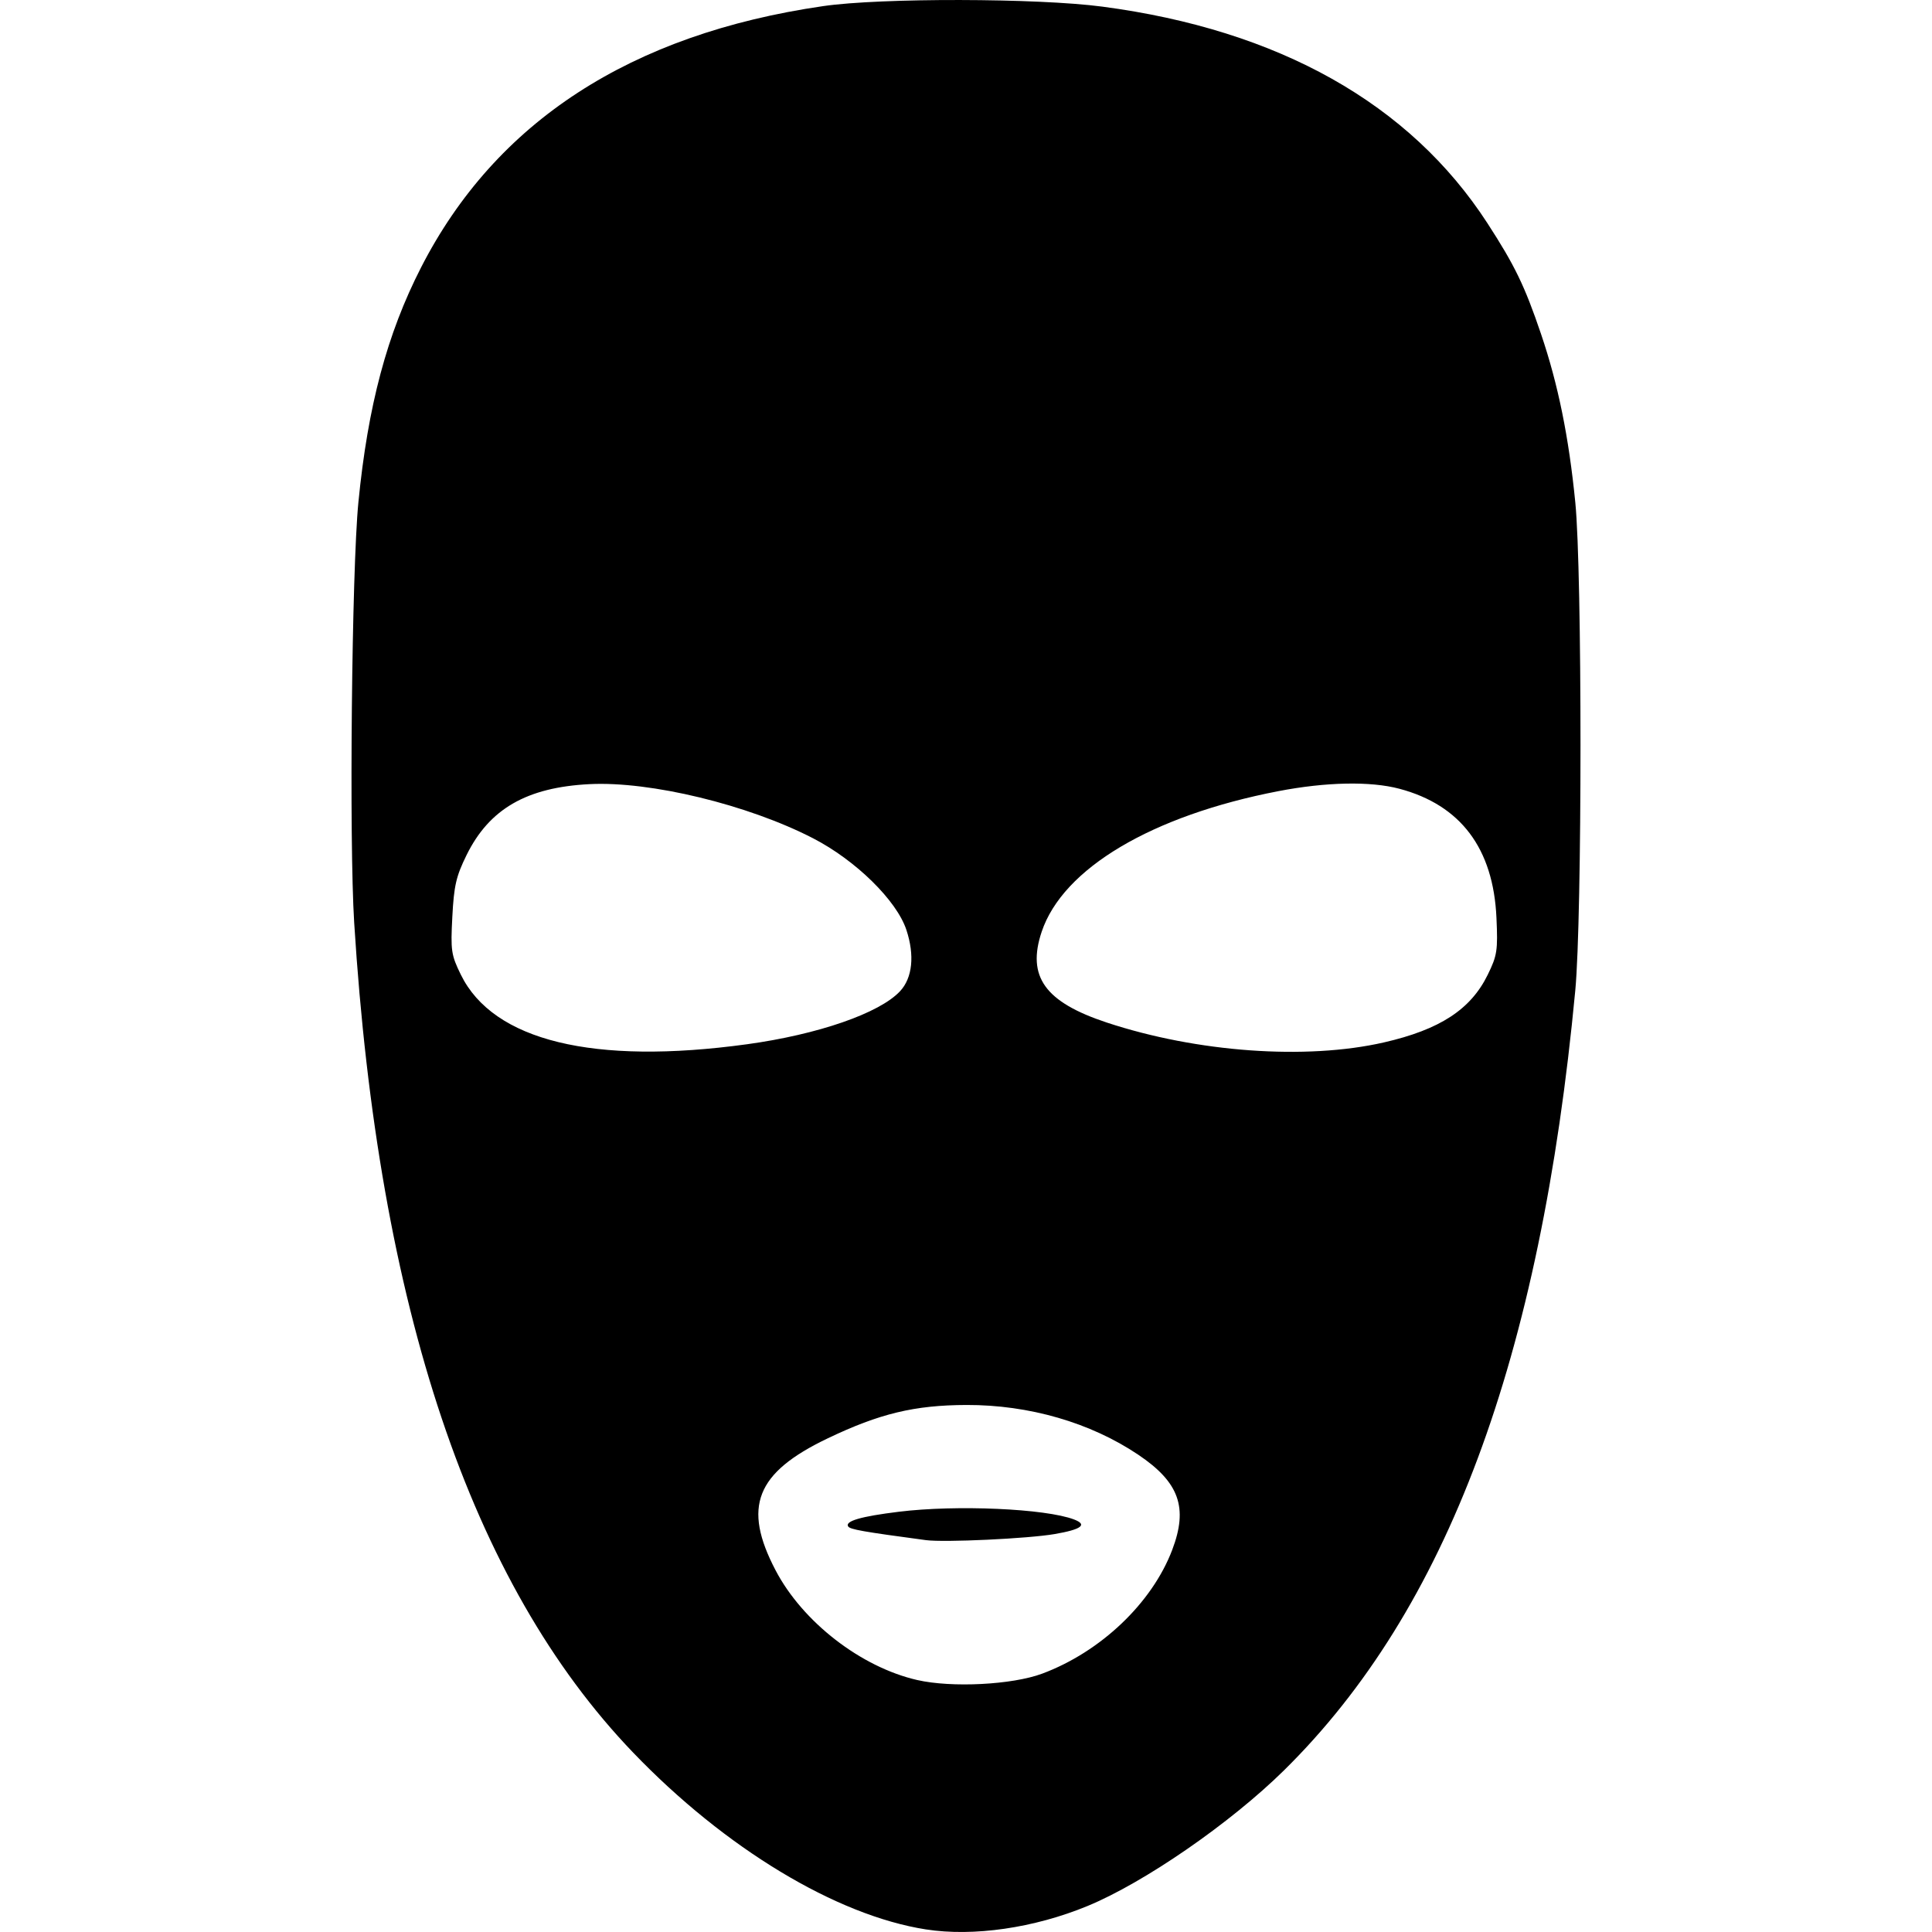 <!-- Created with Inkscape (http://www.inkscape.org/) -->
<svg xmlns:rdf="http://www.w3.org/1999/02/22-rdf-syntax-ns#" xmlns="http://www.w3.org/2000/svg" height="498.85" width="498.85" version="1.1" xmlns:cc="http://creativecommons.org/ns#" xmlns:dc="http://purl.org/dc/elements/1.1/">
<g transform="translate(-94.239,-109.014)">
<path style="fill:#000000;" d="m333.33,607.2c-23.183-3.615-51.903-20.963-75.634-45.687-41.873-43.625-65.793-114.8-72.004-214.26-1.325-21.212-0.628-91.047,1.082-108.5,2.444-24.941,7.398-43.514,16.189-60.689,19.247-37.605,54.108-60.258,103.84-67.475,14.856-2.156,55.261-2.08,72.045,0.135,45.549,6.012,79.404,25.037,99.41,55.863,7.1,10.94,9.658,16.223,13.881,28.665,4.413,13.003,7.177,26.587,8.851,43.5,1.788,18.063,1.783,107.03-0.007,126-8.983,95.208-33.138,159.9-75.175,201.34-13.838,13.641-36.093,29.009-50.777,35.064-13.779,5.682-29.446,7.952-41.697,6.042zm30-66.04c15.115-5.632,28.369-18.244,33.576-31.948,4.156-10.937,1.827-17.462-8.778-24.591-12.335-8.292-28.19-12.883-44.328-12.836-13.421,0.039-22.454,2.212-35.856,8.624-18.556,8.879-22.031,17.689-13.441,34.076,6.995,13.344,22.051,25.003,36.573,28.32,8.903,2.034,24.517,1.237,32.253-1.646zm-30.029-34.478c-16.343-2.191-19.585-2.763-20.066-3.54-0.855-1.383,3.315-2.588,13.117-3.791,14.862-1.823,37.832-0.809,45.207,1.995,3.562,1.354,1.94,2.576-5.004,3.77-6.882,1.183-28.514,2.202-33.255,1.566zm-46.23-128.03c18.38-2.52,34.269-8.023,39.567-13.705,3.205-3.437,3.805-9.258,1.631-15.837-2.509-7.593-13.093-17.979-24.104-23.653-16.846-8.681-41.993-14.77-57.709-13.974-16.226,0.822-25.878,6.389-31.748,18.313-2.697,5.478-3.257,7.904-3.676,15.923-0.459,8.77-0.299,9.861,2.191,14.949,8.362,17.092,34.291,23.406,73.848,17.983zm164.48-0.477c14.452-3.304,22.437-8.506,26.825-17.475,2.441-4.989,2.634-6.252,2.254-14.704-0.807-17.909-9.228-29.107-25.058-33.321-7.457-1.985-18.942-1.757-31.263,0.621-32.665,6.304-55.637,19.955-61.109,36.314-3.873,11.577,0.853,18.155,16.836,23.437,23.265,7.688,51.471,9.711,71.515,5.128z"/>
</g>
</svg>
